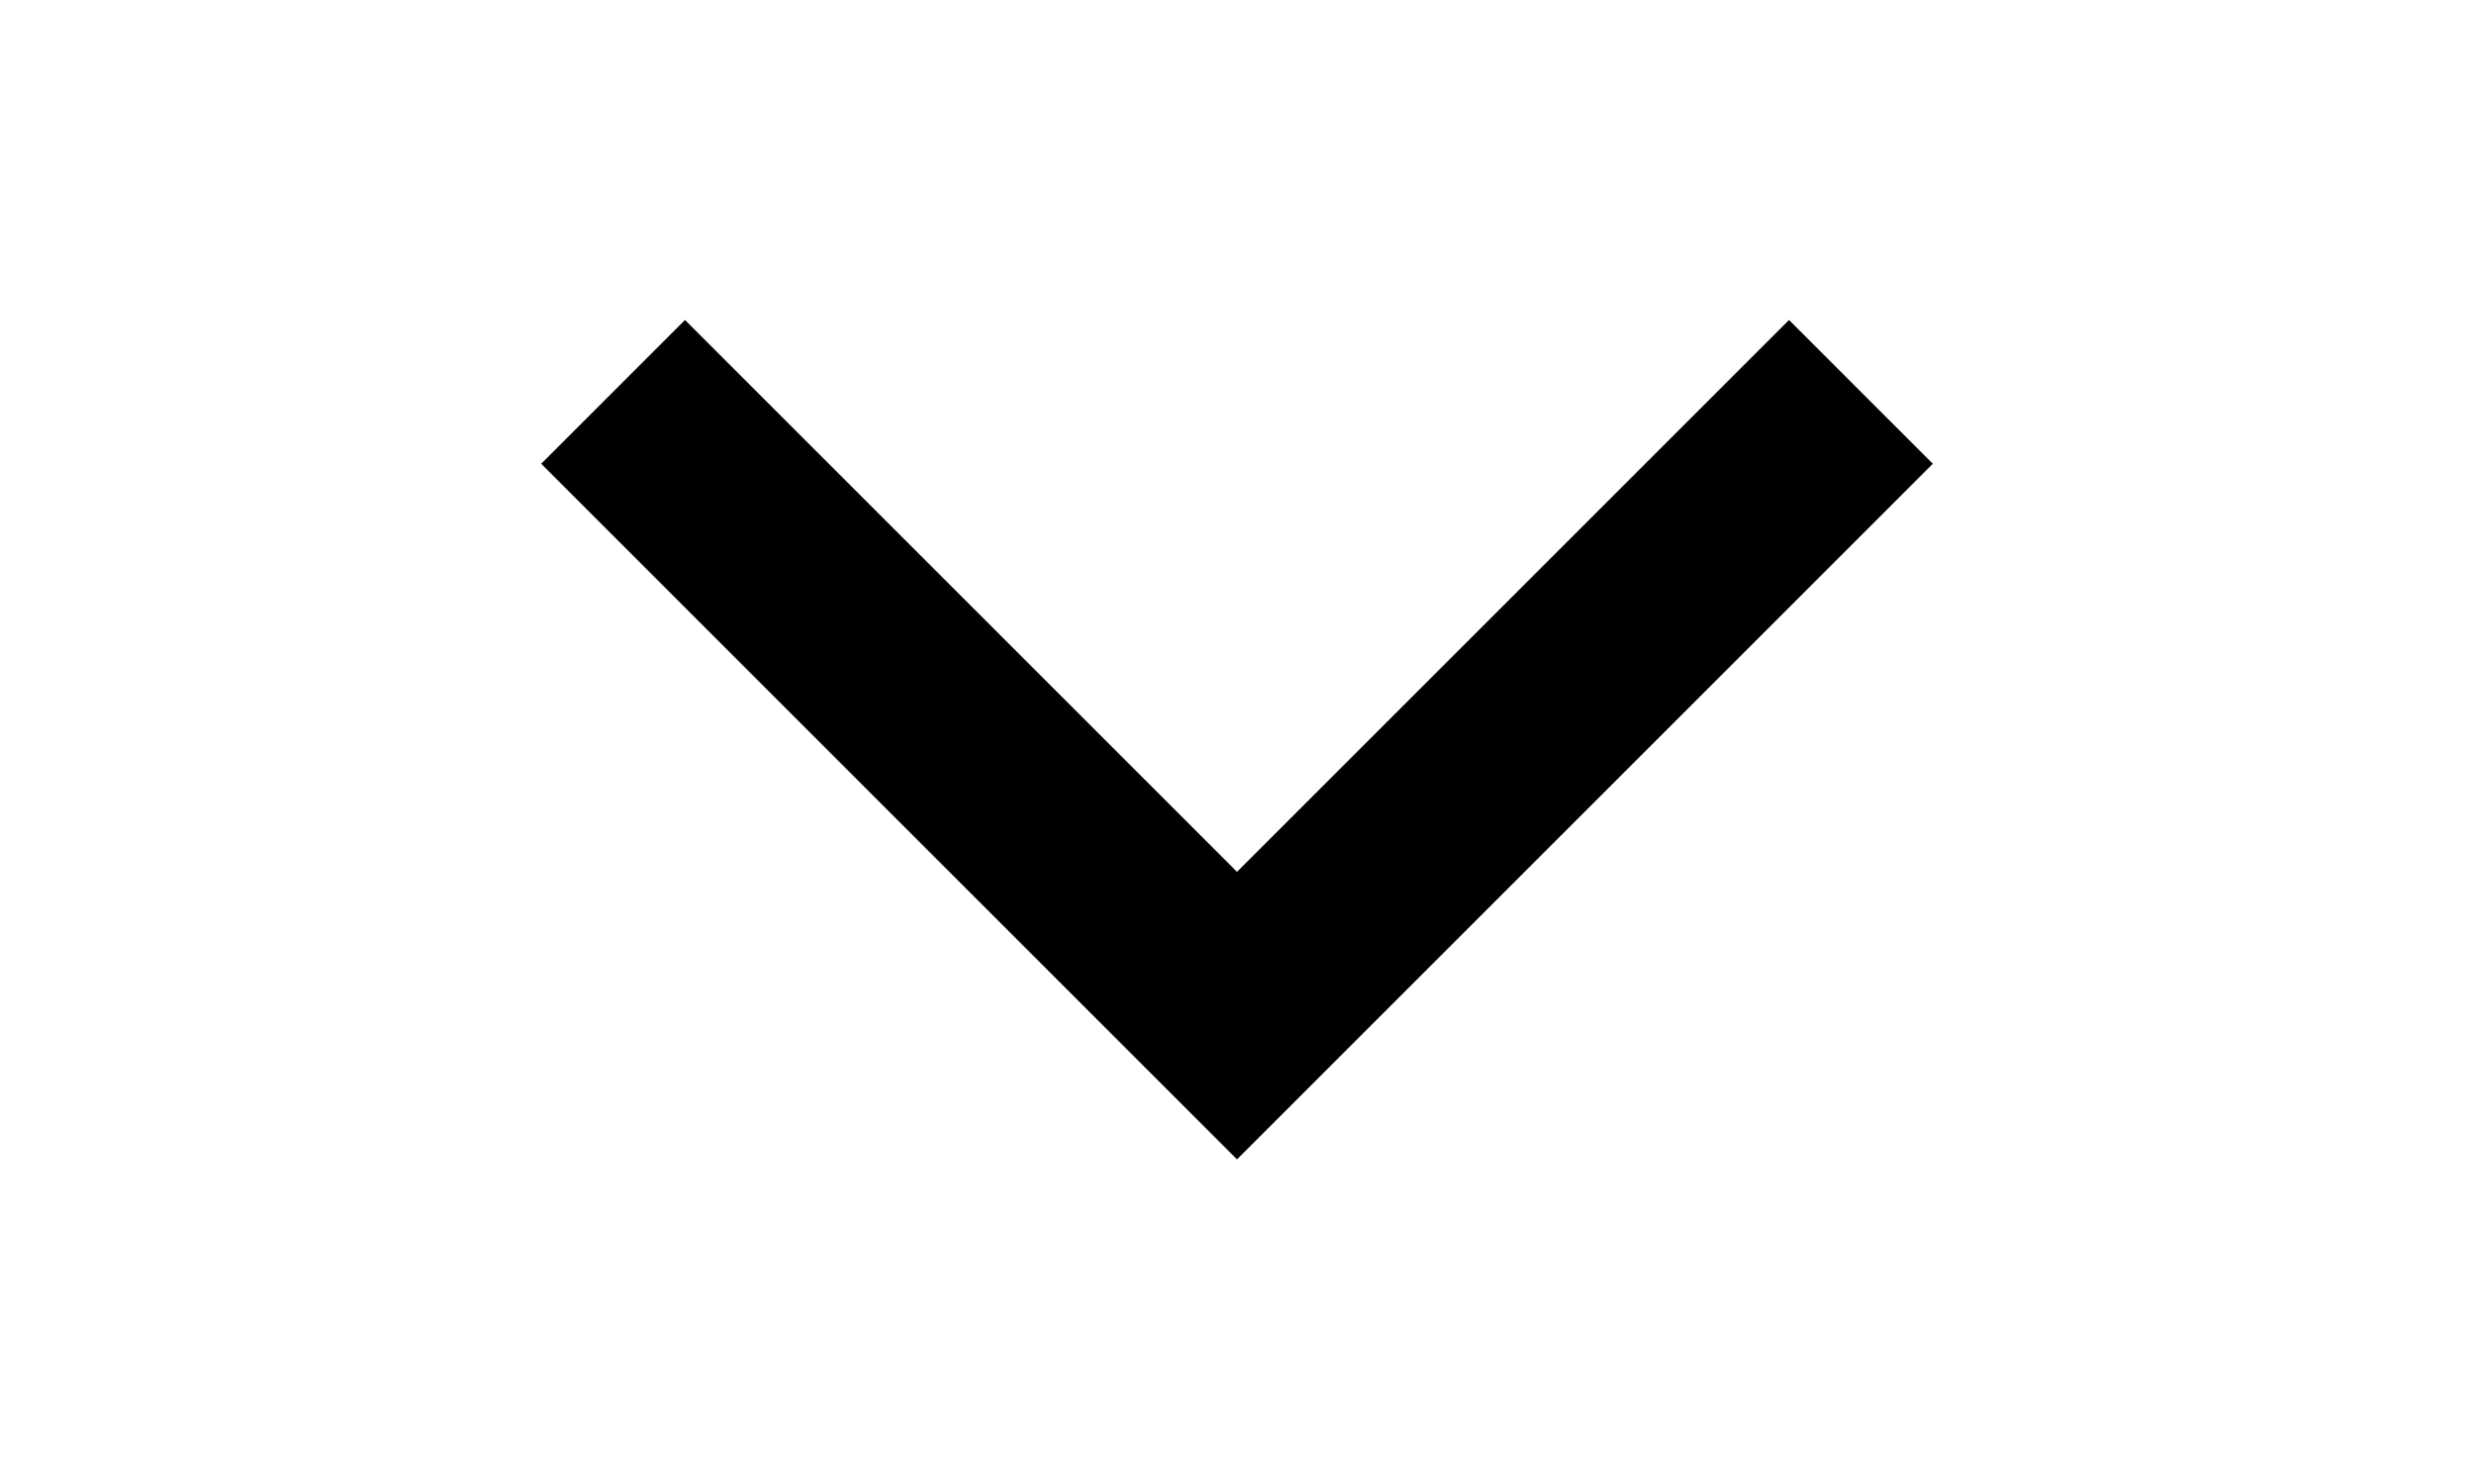 <?xml version="1.0" encoding="utf-8"?>
<!-- Generator: Adobe Illustrator 19.1.0, SVG Export Plug-In . SVG Version: 6.00 Build 0)  -->
<svg version="1.1" id="Layer_1" xmlns="http://www.w3.org/2000/svg" xmlns:xlink="http://www.w3.org/1999/xlink" x="16px" y="16px"
	 width="10px" height="6px" viewBox="0 0 32 32" style="enable-background:new 0 0 32 32;" xml:space="preserve">
<polygon class="st0" points="16,25 1,10 4.1,6.9 16,18.8 27.9,6.9 31,10 "/>
</svg>
